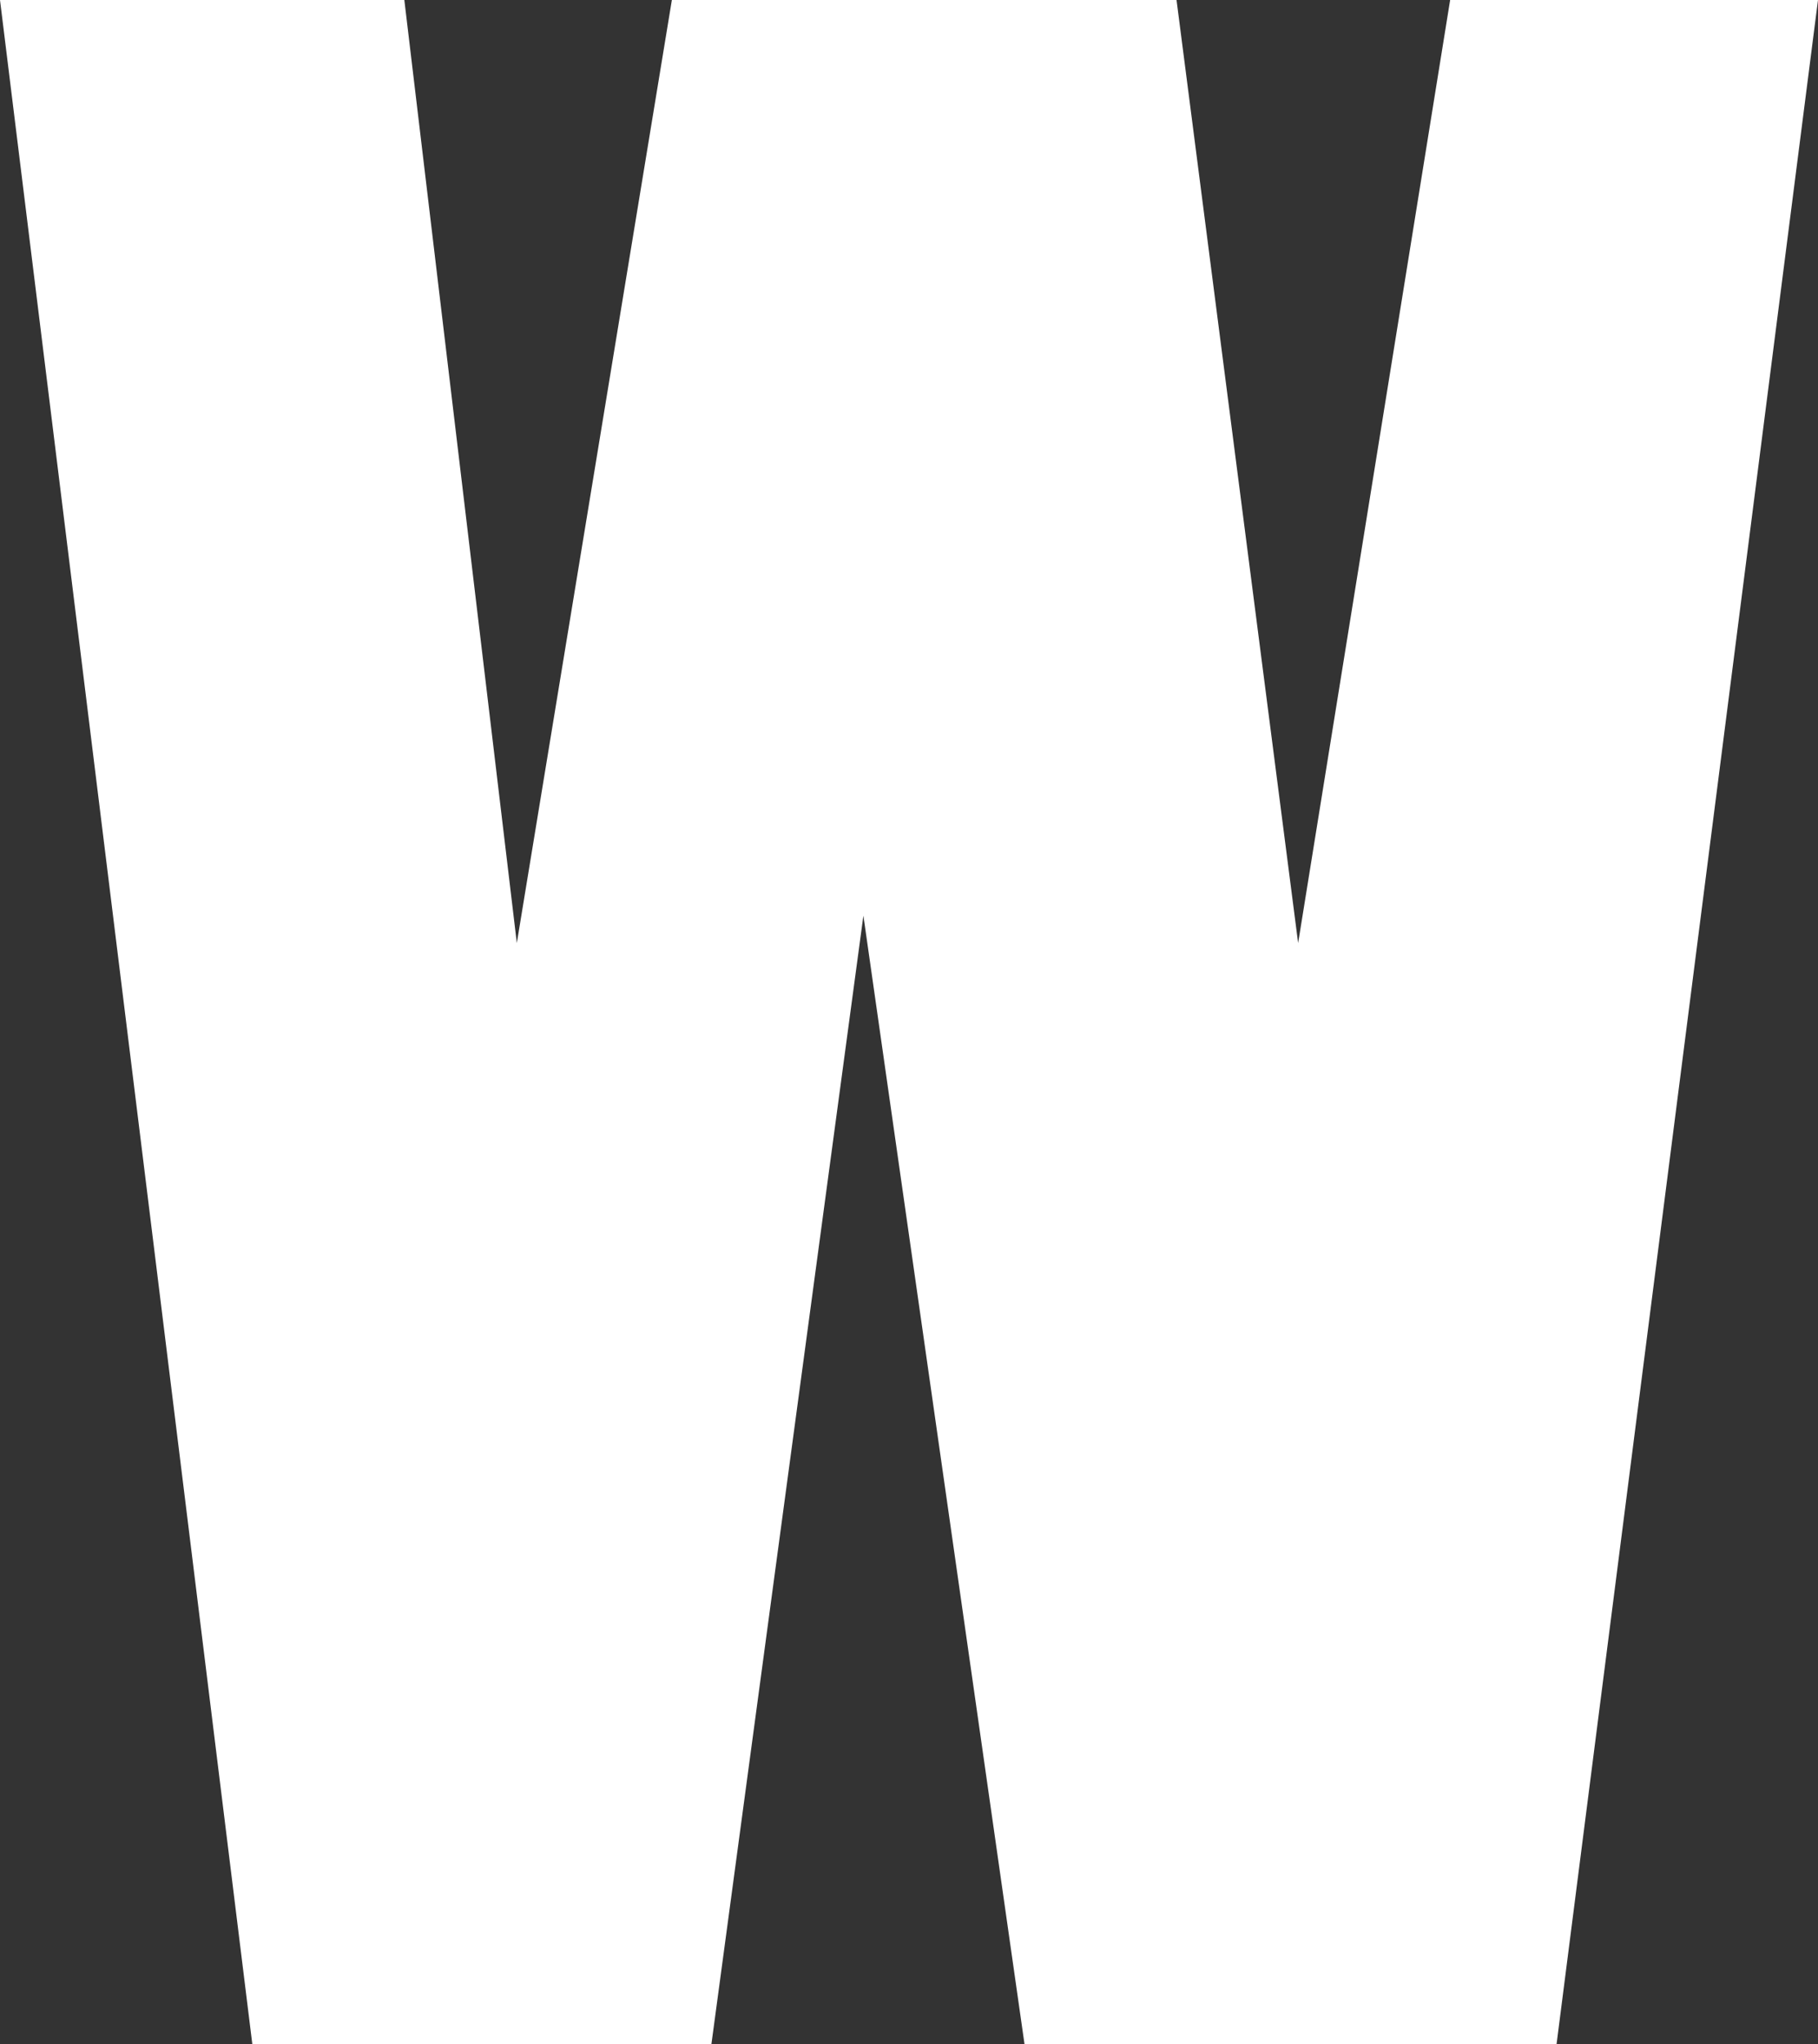 <?xml version="1.0" encoding="UTF-8" standalone="no"?>
<svg xmlns:xlink="http://www.w3.org/1999/xlink" height="33.6px" width="29.9px" xmlns="http://www.w3.org/2000/svg">
  <rect width="100%" height="100%" fill="#333333" stroke="none"/>
  <g transform="matrix(1.0, 0.0, 0.0, 1.0, 14.95, 16.8)">
    <path d="M14.95 -16.8 L10.65 16.8 1.9 16.8 -0.75 -1.75 -3.25 16.8 -10.8 16.8 -14.95 -16.8 -8.3 -16.8 -6.45 -1.3 -3.9 -16.8 4.4 -16.8 6.4 -1.3 8.9 -16.8 14.95 -16.8" fill="#ffffff" fill-rule="evenodd" stroke="none"/>
  </g>
</svg>
